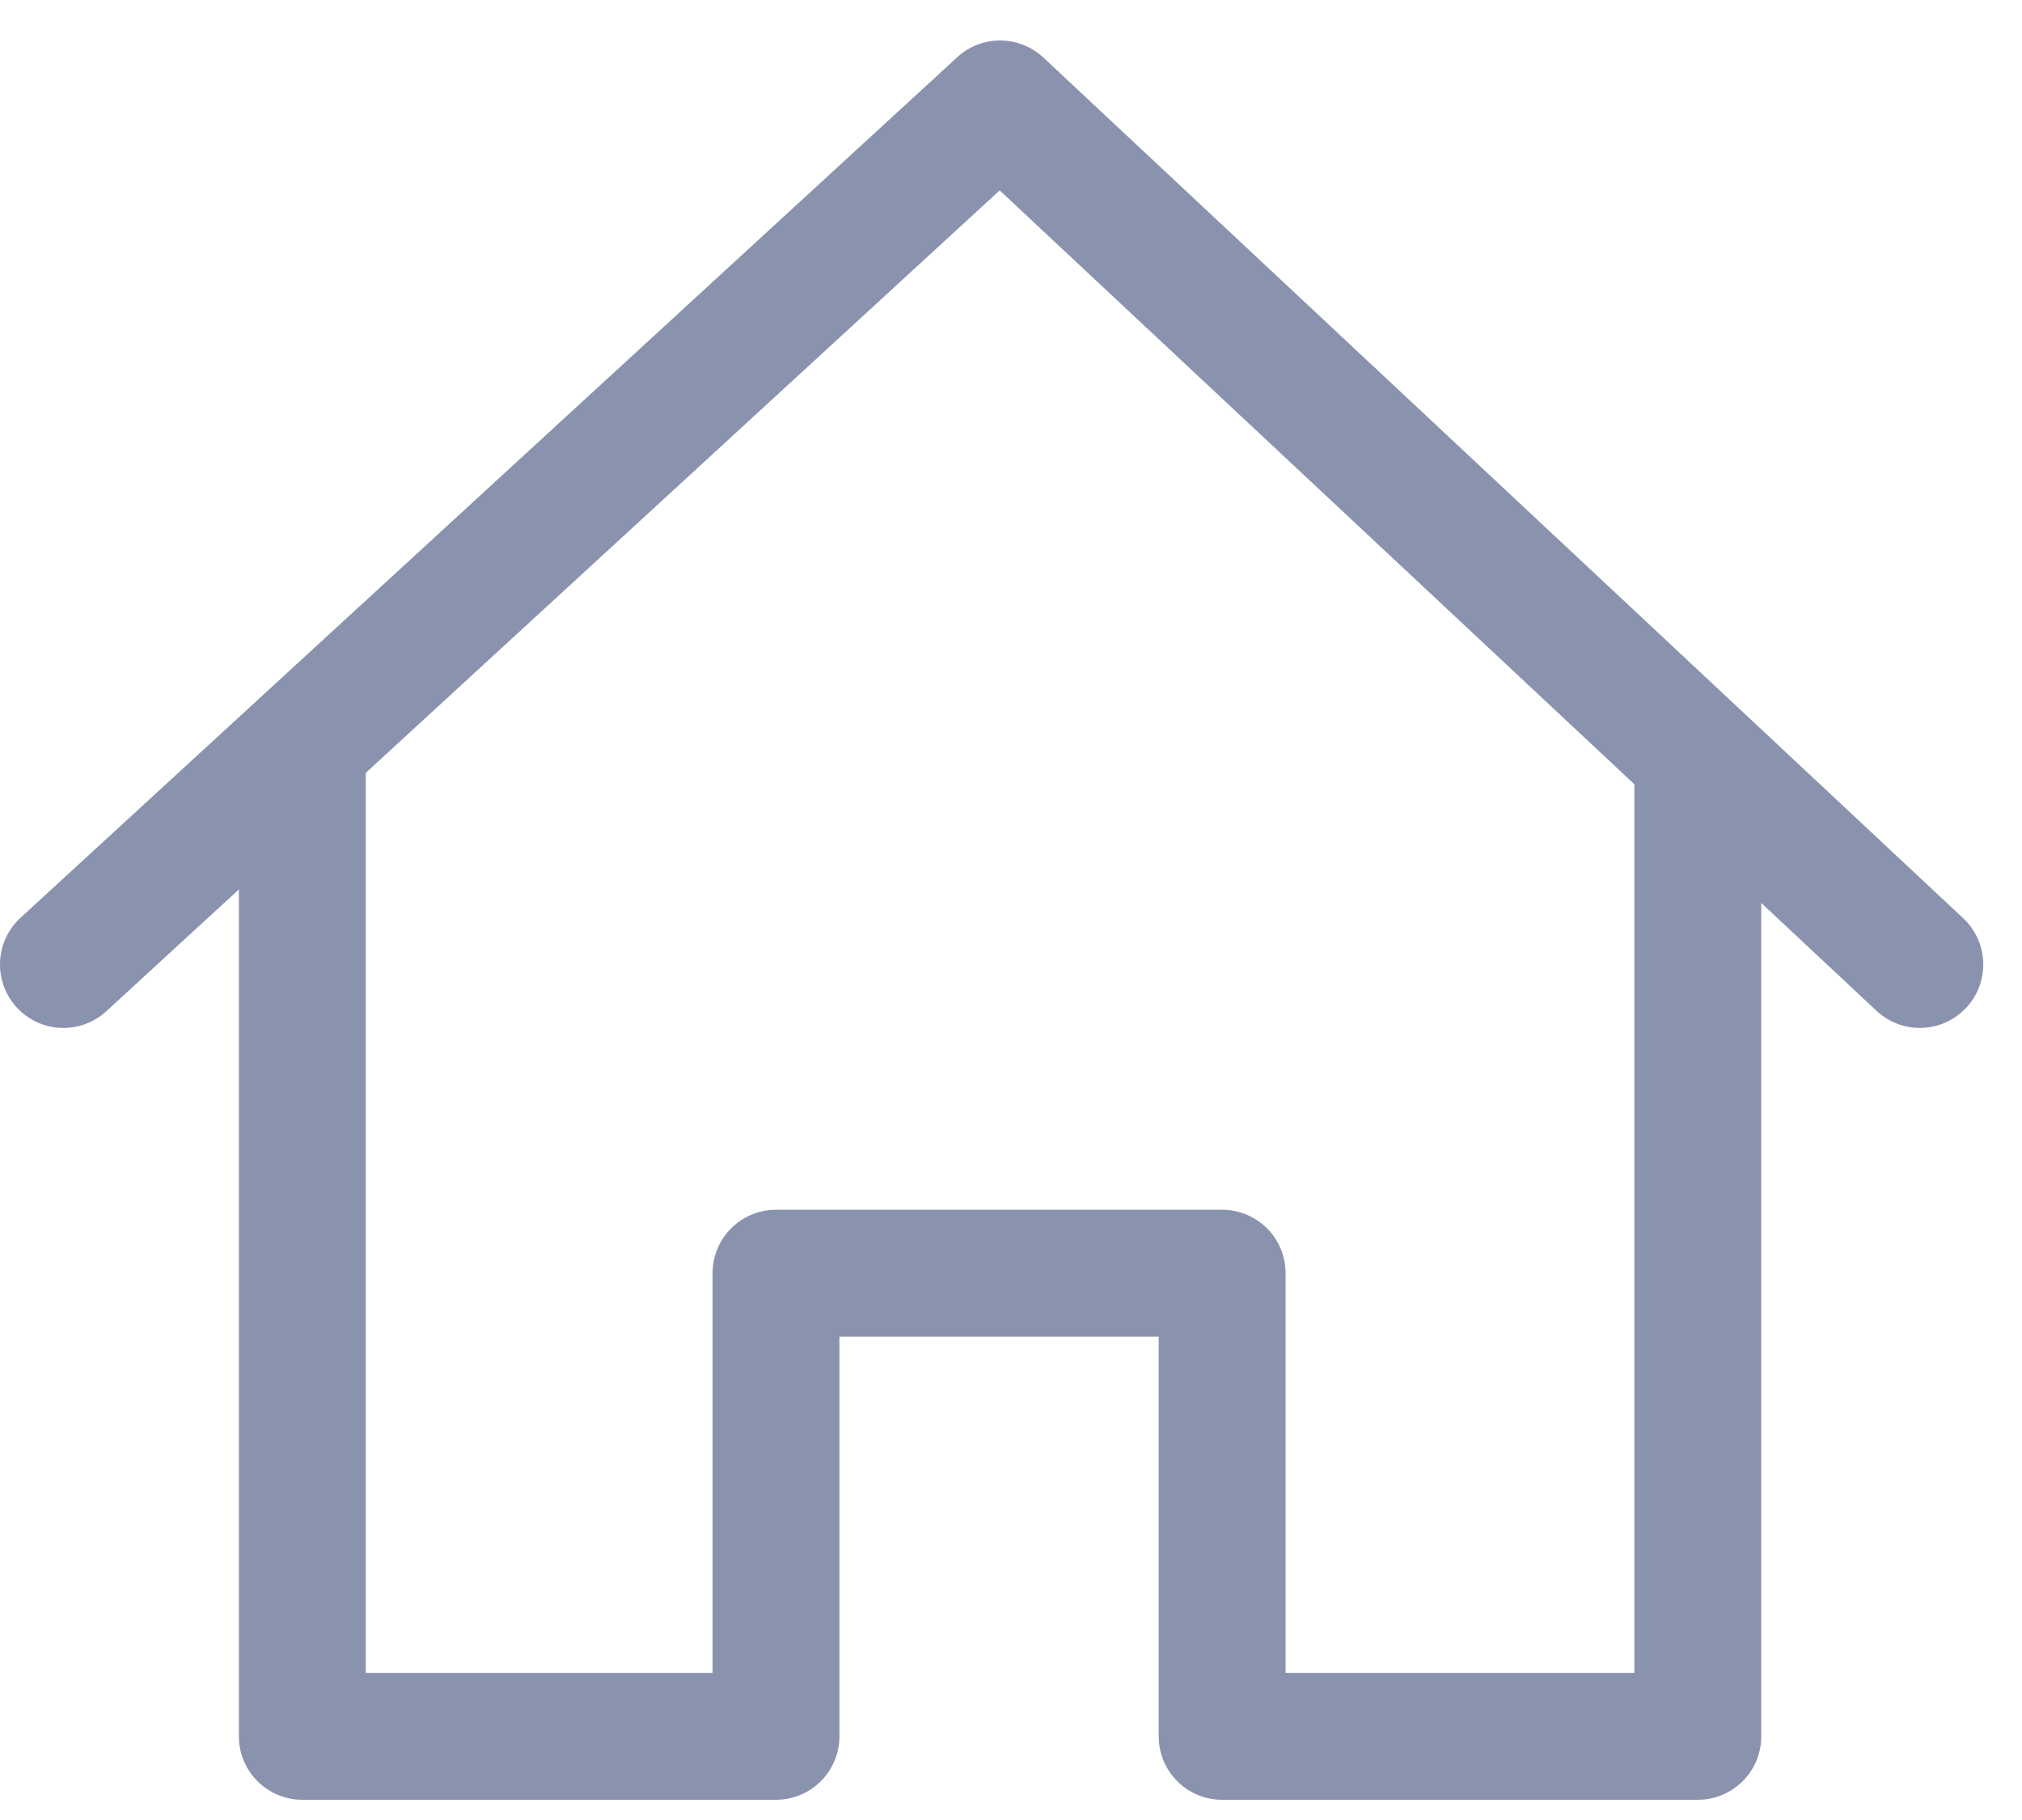 <svg xmlns="http://www.w3.org/2000/svg" width="20" height="18" viewBox="0 0 20 18"><g><g opacity="1"><g opacity="1"><g opacity="1"><g opacity="1"><path fill="#8a93ad" d="M16.166 7.406v9.139h-3.45v-3.953a.627.627 0 0 0-.628-.627H7.675a.627.627 0 0 0-.627.627v3.953h-3.43v-9.14H2.363v9.767c0 .347.281.628.628.628h4.684c.347 0 .628-.281.628-.628V13.22h3.158v3.952c0 .347.28.628.627.628h4.705c.347 0 .628-.281.628-.628V7.406z"/></g></g></g><g opacity="1"><g opacity="1"><g opacity="1"><path fill="#8a93ad" d="M19.418 9.081L10.321.57a.627.627 0 0 0-.853-.004L.203 9.077a.627.627 0 1 0 .849.924l8.836-8.118 8.673 8.114a.627.627 0 1 0 .857-.916z"/></g></g></g></g></g></svg>